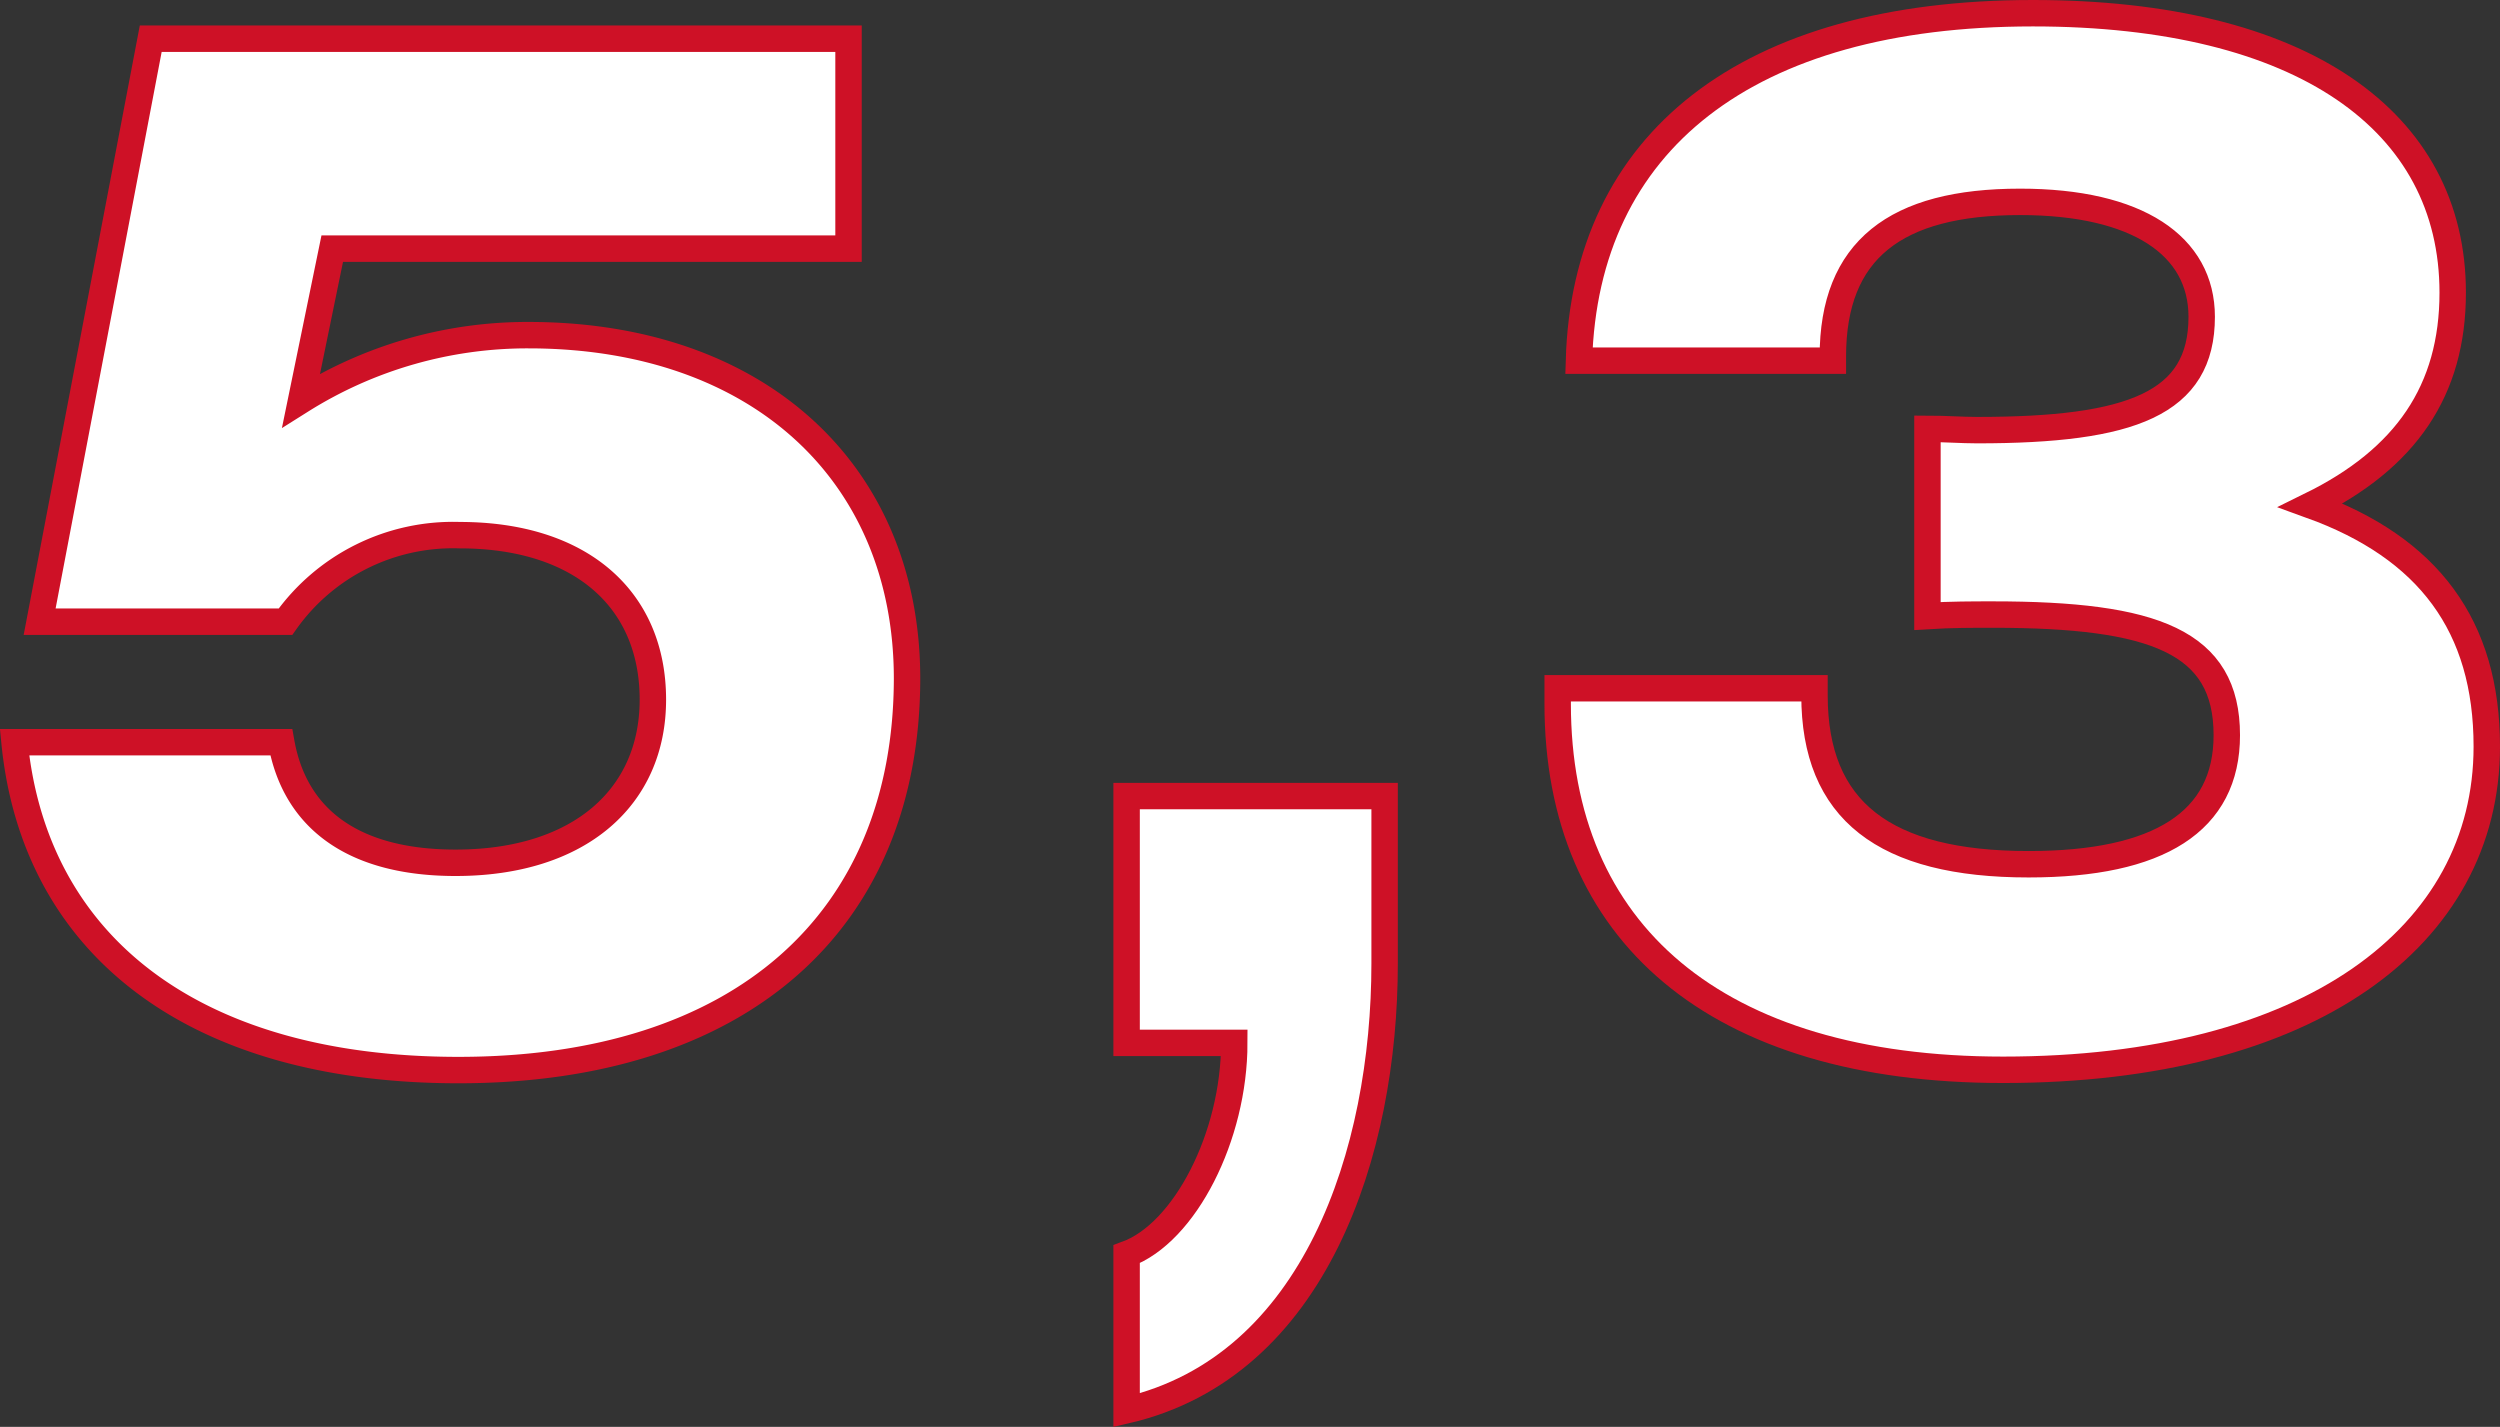 <?xml version="1.0" encoding="UTF-8"?> <svg xmlns="http://www.w3.org/2000/svg" viewBox="0 0 189.24 108.01"><rect x="0" y="0" width="189.24" height="108.01" fill="#333333" stroke="none"/> <defs> <style>.cls-1{fill:#fff;stroke:#ce1126;stroke-miterlimit:10;stroke-width:2px;}</style> </defs> <g id="Слой_2" data-name="Слой 2"> <g id="Слой_1-2" data-name="Слой 1"> <path class="cls-1" d="M21.29,56.18c1.07,6,5.69,9.13,13.2,9.13,9.34,0,14.93-4.94,14.93-12.35,0-7.62-5.48-12.45-14.61-12.45a15.54,15.54,0,0,0-13.2,6.55H3L11.41,2.93H64.23V18.82H25.15L22.79,30.31A32.17,32.17,0,0,1,40,25.37c17.5,0,28.66,10.52,28.66,26C68.63,69.82,56,81,34.71,81,14.63,81,2.61,71.54,1.1,56.18Z"></path> <path class="cls-1" d="M85.28,60.26h19.53V72.93c0,14.28-5.26,30.49-19.53,33.82V94.94c4.4-1.61,8.15-8.91,8.15-16H85.28Z"></path> <path class="cls-1" d="M137.35,52.1v.54c0,8.7,5.26,12.78,16.21,12.78,9.87,0,15-3.22,15-9.77,0-7.09-5.48-9.13-17.72-9.13-1.5,0-3.22,0-4.94.11V32.46c1.29,0,2.58.1,3.76.1,11.7,0,17-2,17-8.58,0-5.37-4.84-8.7-13.75-8.7-9.44,0-14.17,3.65-14.17,11.7v.32H119.52C120,10.77,132.19,1,153.88,1c20.4,0,31.78,8.16,31.78,21.15,0,7.41-3.54,12.56-10.74,16.1,8.91,3.22,13.32,9.13,13.32,18.26,0,14.38-13.42,24.47-36.61,24.47-21.8,0-33.72-10.41-33.72-27.7V52.1Z"></path> </g> </g> </svg> 